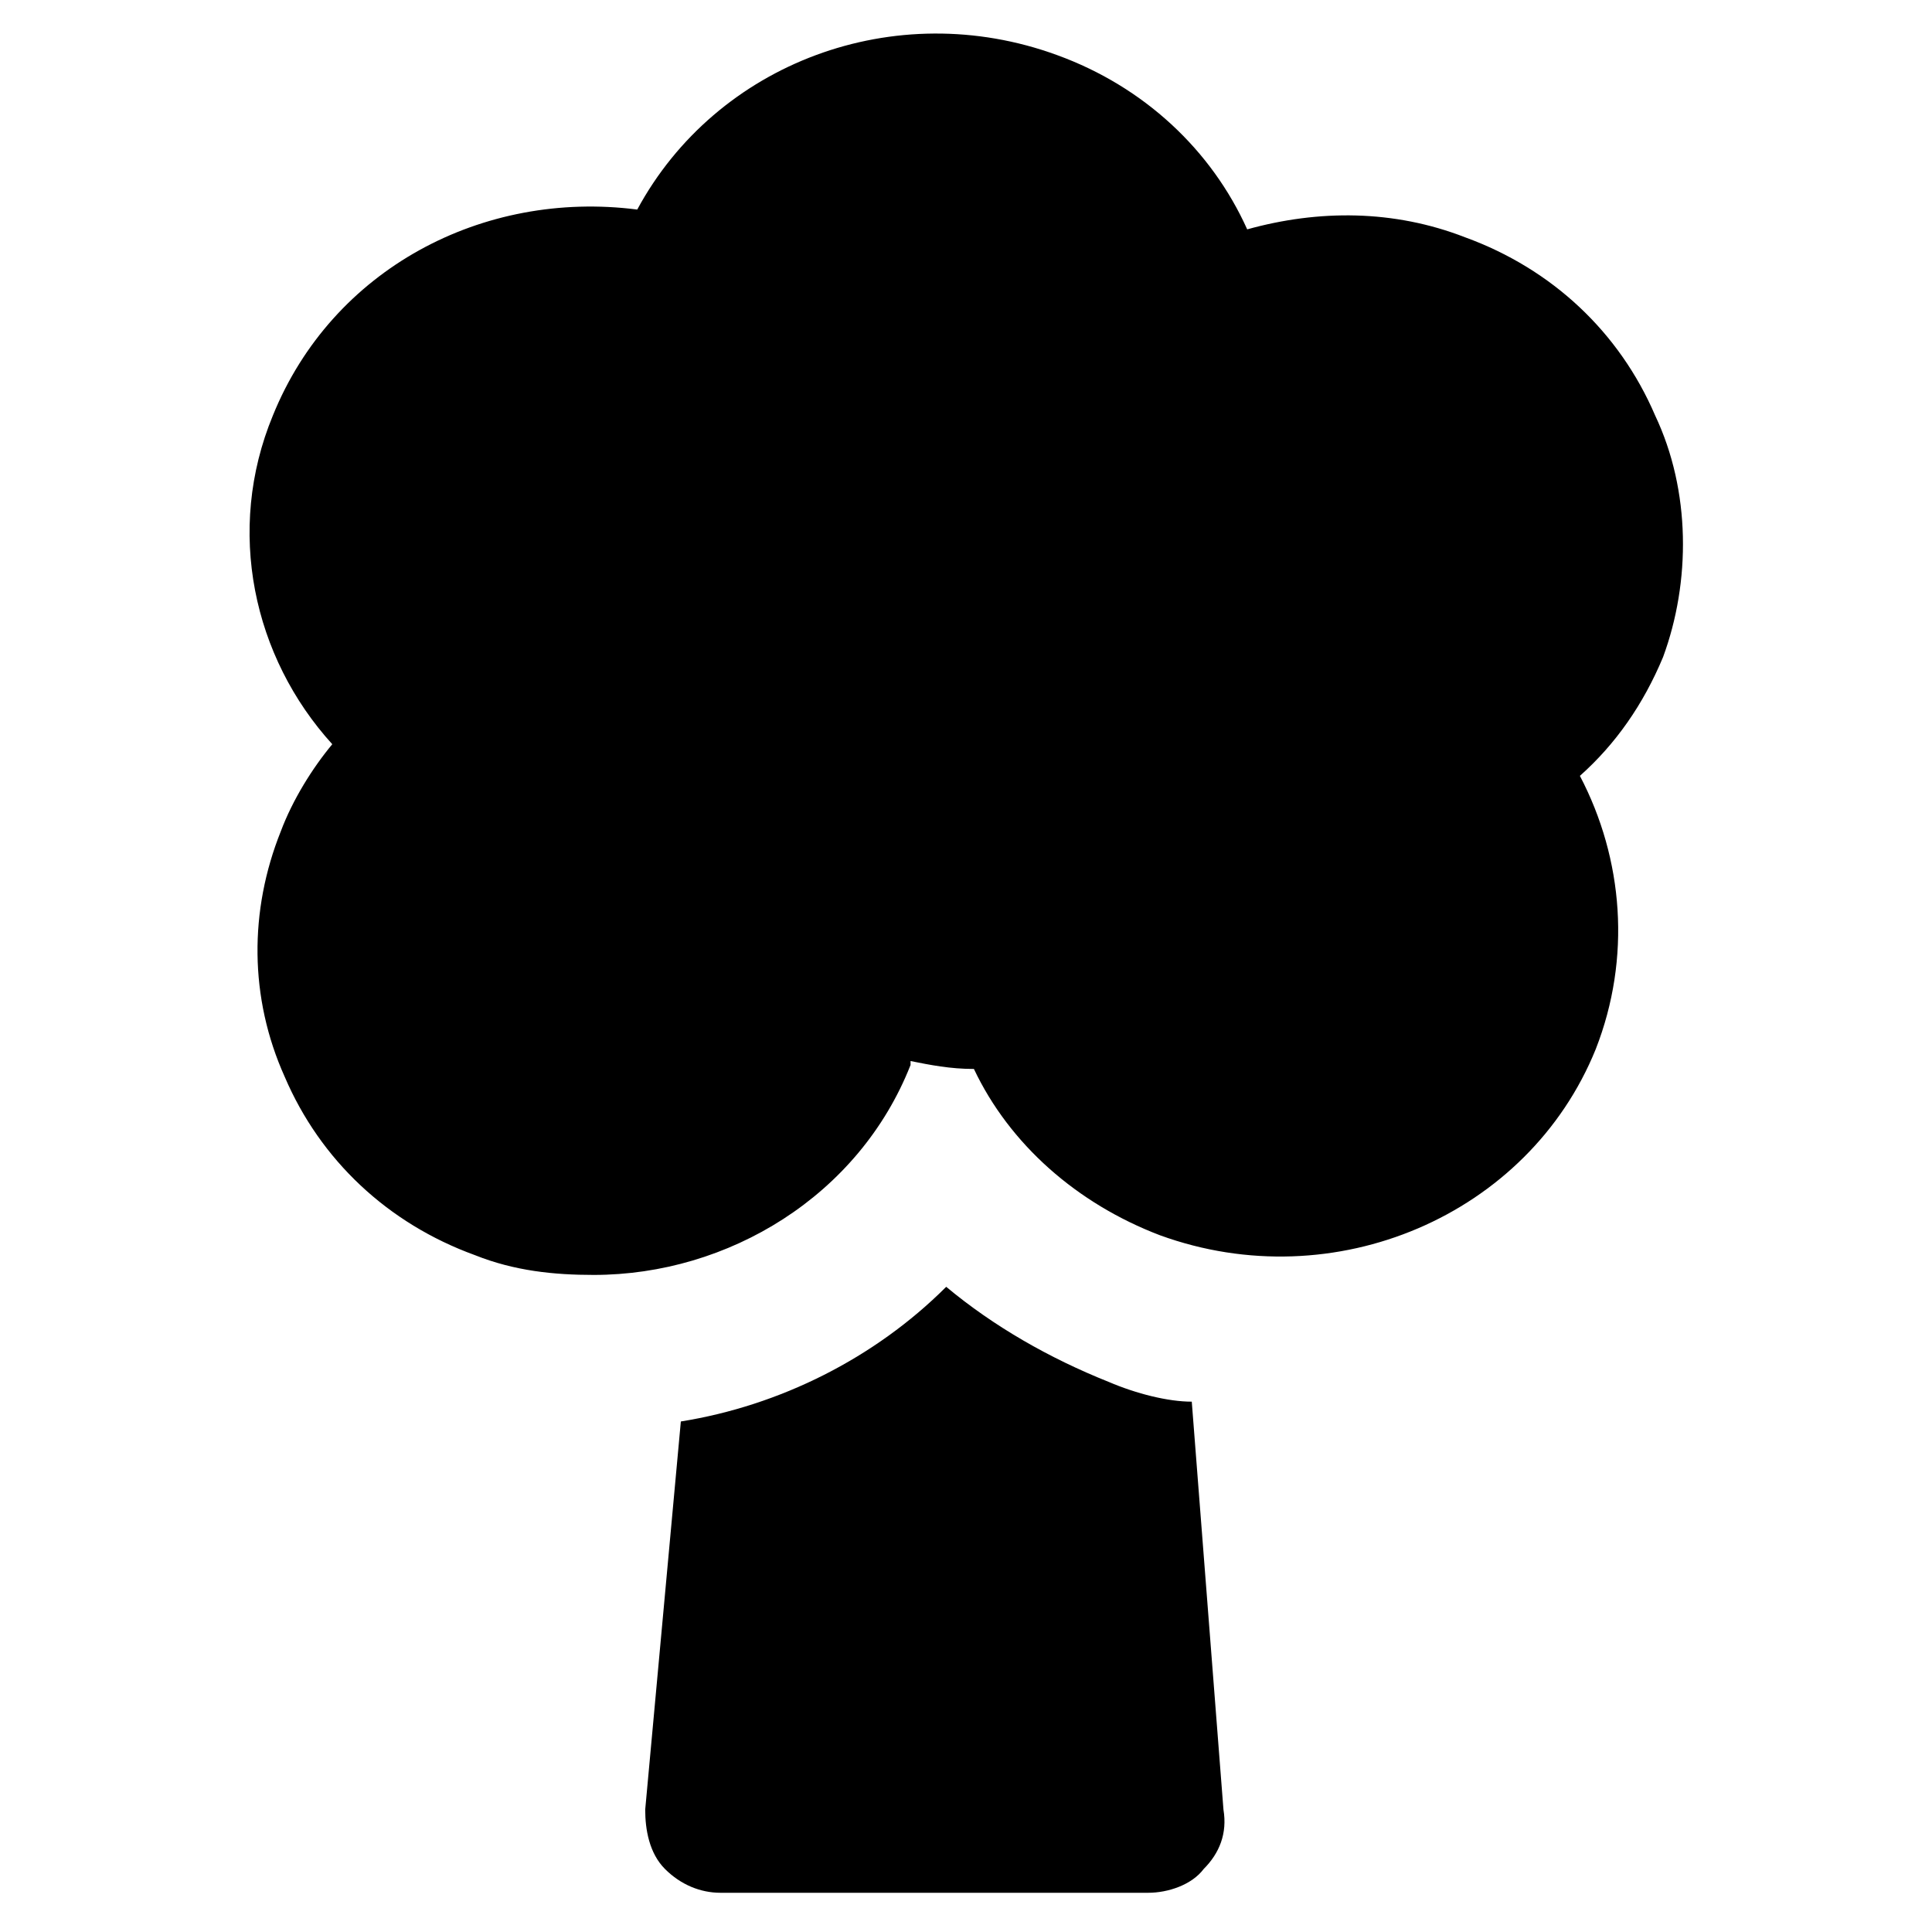 <?xml version="1.0" encoding="UTF-8"?>
<!-- Uploaded to: SVG Repo, www.svgrepo.com, Generator: SVG Repo Mixer Tools -->
<svg fill="#000000" width="800px" height="800px" version="1.1" viewBox="144 144 512 512" xmlns="http://www.w3.org/2000/svg">
 <g>
  <path d="m582.63 254.11c-9.445-22.043-27.289-38.836-50.383-47.23-18.895-7.348-38.836-7.348-57.727-2.098-9.445-20.992-27.289-37.785-50.383-46.184-43.035-15.742-90.266 2.098-111.26 40.934-40.934-5.246-80.82 15.742-96.562 54.578-12.594 30.438-5.246 64.027 15.742 87.117-5.246 6.297-10.496 14.695-13.645 23.09-8.398 20.992-8.398 44.082 1.051 65.074 9.445 22.043 27.289 38.836 50.383 47.23 10.496 4.199 20.992 5.246 31.488 5.246 35.688 0 70.324-20.992 83.969-55.629v-1.051c5.246 1.051 10.496 2.098 16.793 2.098 9.445 19.941 27.289 35.688 49.332 44.082 46.184 16.793 97.613-5.246 115.46-49.332 9.445-24.141 7.348-50.383-4.199-72.422 9.445-8.398 16.793-18.895 22.043-31.488 7.344-19.934 7.344-44.074-2.102-64.016z"/>
  <path d="m437.79 510.21c-15.742-6.297-30.438-14.695-43.035-25.191-18.895 18.895-44.082 31.488-70.324 35.688l-9.445 102.86c0 5.246 1.051 11.547 5.246 15.742 4.199 4.199 9.445 6.297 14.695 6.297h113.36c5.246 0 11.547-2.098 14.695-6.297 4.199-4.199 6.297-9.445 5.246-15.742l-8.398-108.11c-6.293 0-14.688-2.098-22.035-5.246z"/>
 </g>
</svg>